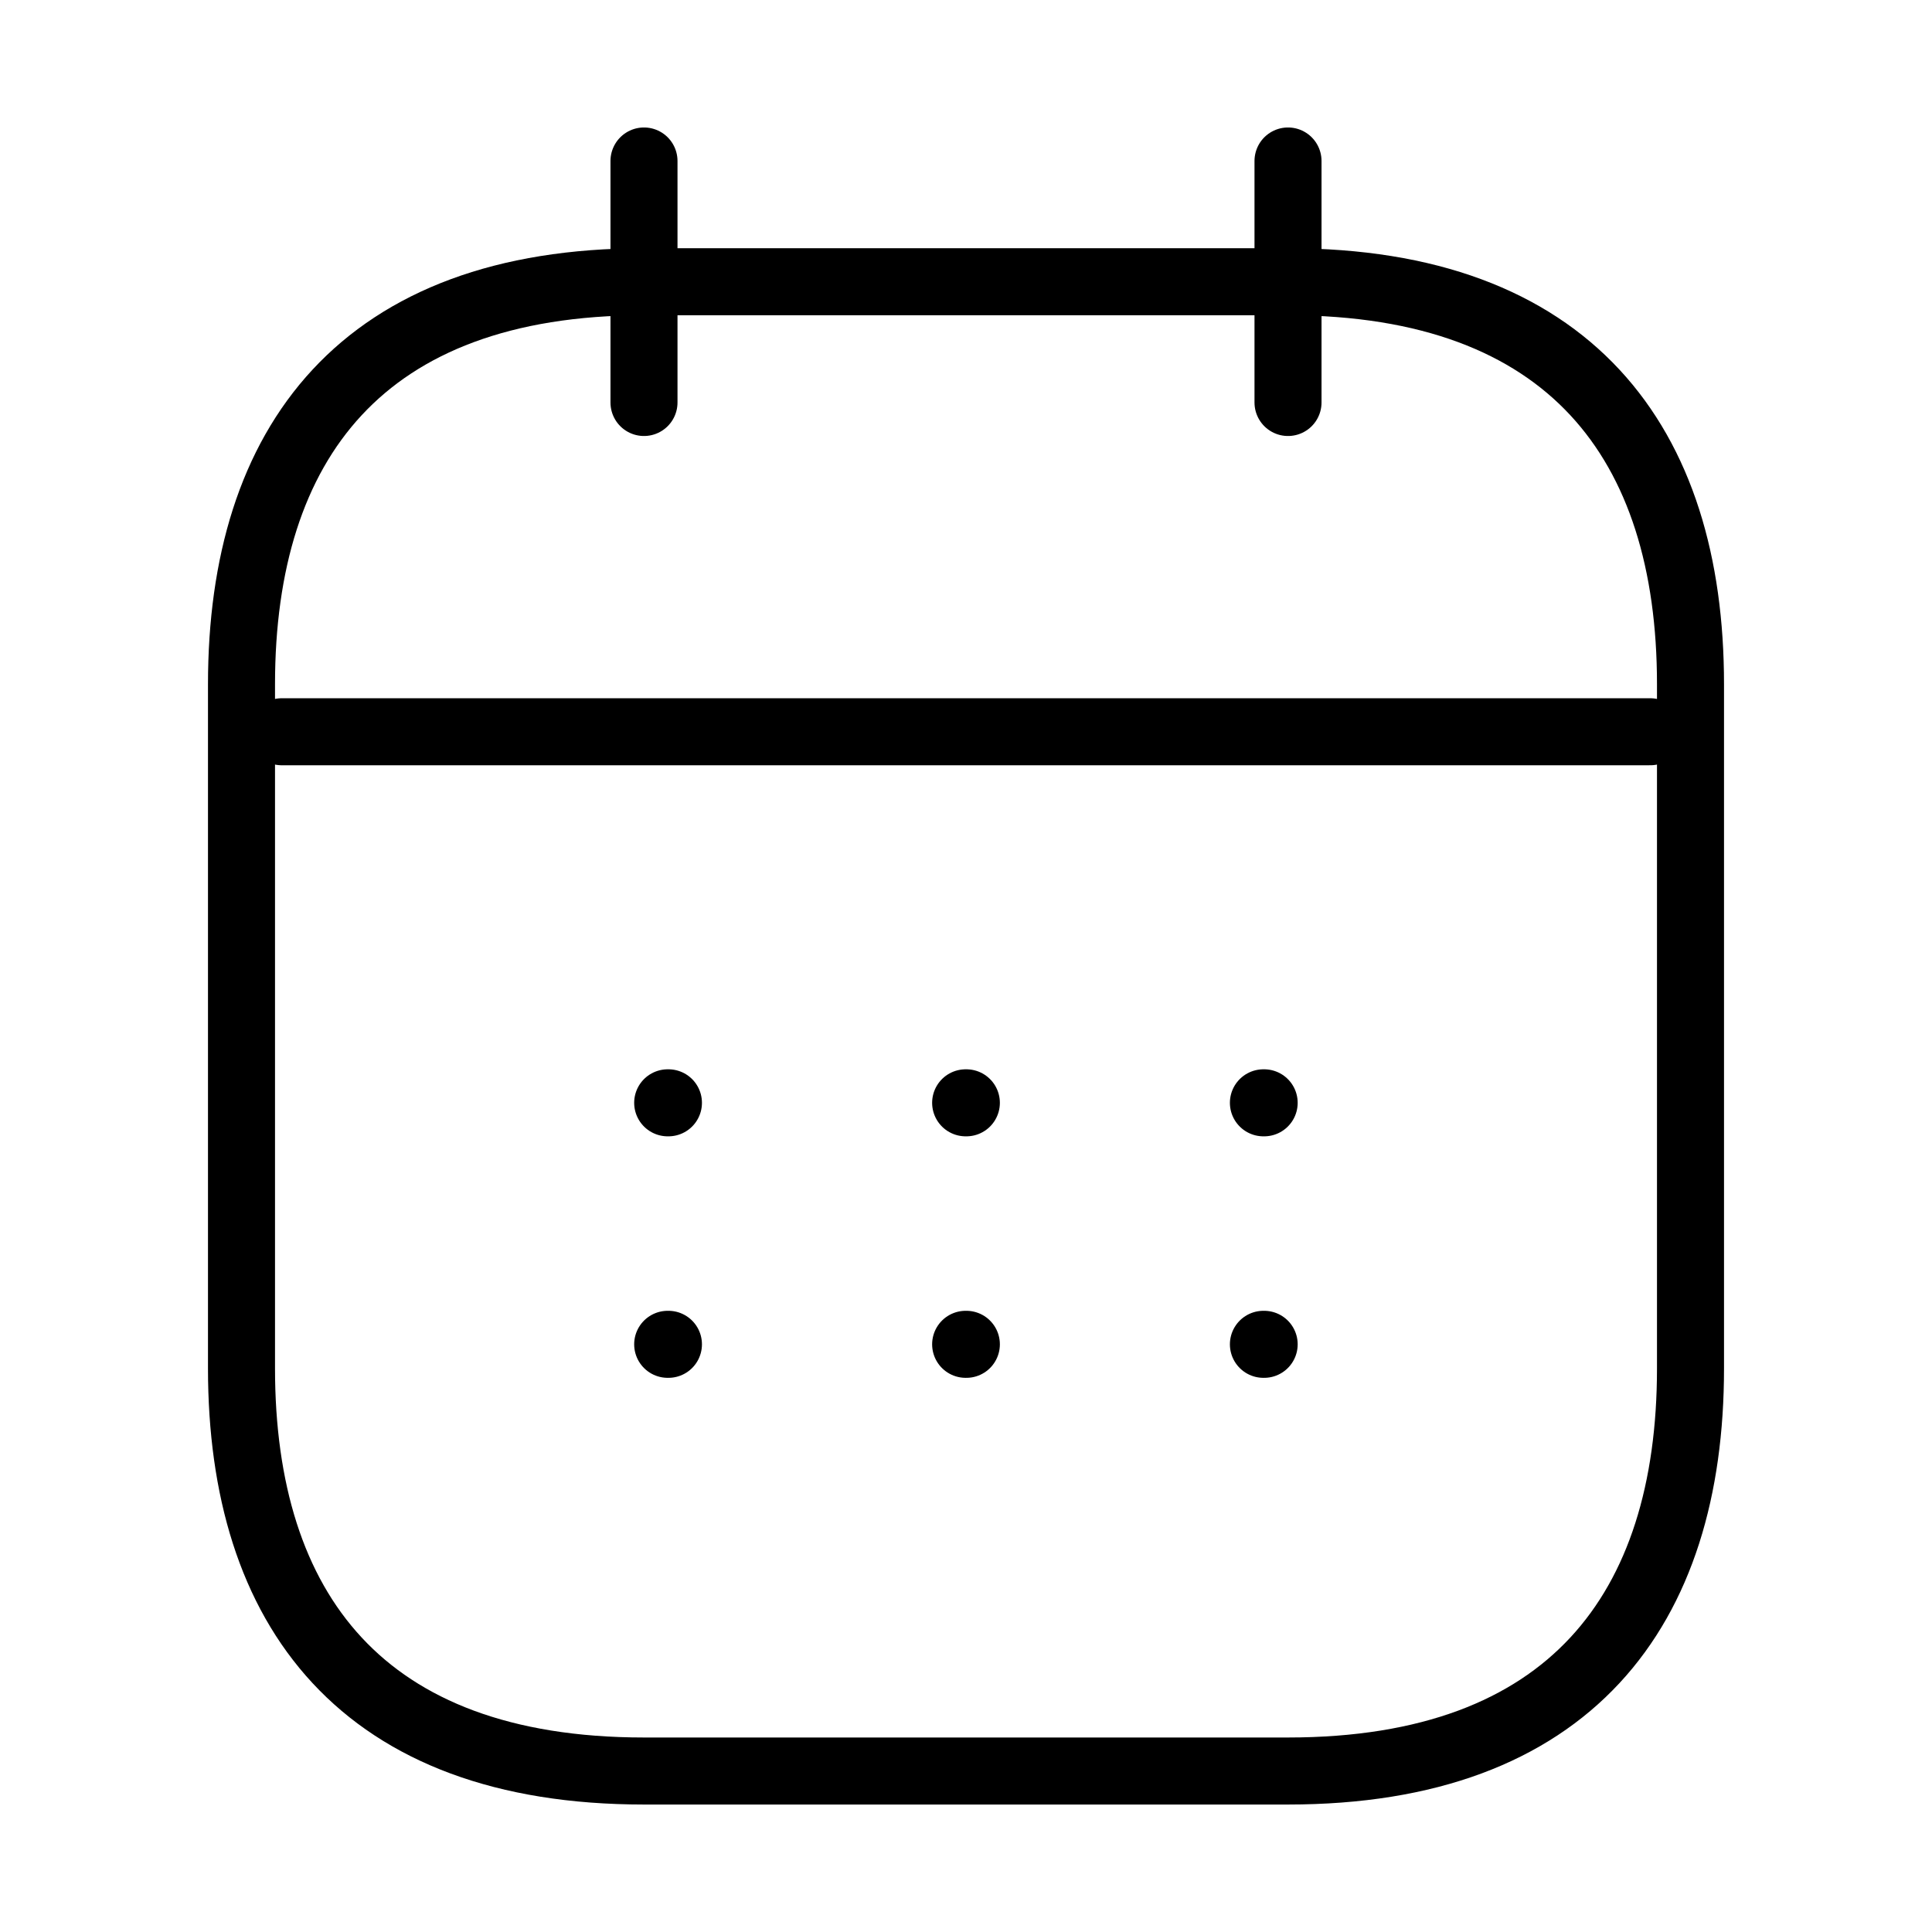 <svg width="49" height="49" viewBox="0 0 49 49" fill="none" xmlns="http://www.w3.org/2000/svg">
<g id="vuesax/linear/calendar">
<g id="calendar">
<path id="Vector" d="M16.333 4.083V10.208" stroke="#1A1A23" style="stroke:#1A1A23;stroke:color(display-p3 0.102 0.102 0.137);stroke-opacity:1;" stroke-width="1.7" stroke-miterlimit="10" stroke-linecap="round" stroke-linejoin="round"/>
<path id="Vector_2" d="M32.667 4.083V10.208" stroke="#1A1A23" style="stroke:#1A1A23;stroke:color(display-p3 0.102 0.102 0.137);stroke-opacity:1;" stroke-width="1.7" stroke-miterlimit="10" stroke-linecap="round" stroke-linejoin="round"/>
<path id="Vector_3" d="M7.146 18.559H41.854" stroke="#1A1A23" style="stroke:#1A1A23;stroke:color(display-p3 0.102 0.102 0.137);stroke-opacity:1;" stroke-width="1.7" stroke-miterlimit="10" stroke-linecap="round" stroke-linejoin="round"/>
<path id="Vector_4" d="M42.875 17.354V34.708C42.875 40.833 39.812 44.917 32.667 44.917H16.333C9.188 44.917 6.125 40.833 6.125 34.708V17.354C6.125 11.229 9.188 7.146 16.333 7.146H32.667C39.812 7.146 42.875 11.229 42.875 17.354Z" stroke="#1A1A23" style="stroke:#1A1A23;stroke:color(display-p3 0.102 0.102 0.137);stroke-opacity:1;" stroke-width="1.7" stroke-miterlimit="10" stroke-linecap="round" stroke-linejoin="round"/>
<path id="Vector_5" d="M32.043 27.97H32.062" stroke="#1A1A23" style="stroke:#1A1A23;stroke:color(display-p3 0.102 0.102 0.137);stroke-opacity:1;" stroke-width="1.7" stroke-linecap="round" stroke-linejoin="round"/>
<path id="Vector_6" d="M32.043 34.095H32.062" stroke="#1A1A23" style="stroke:#1A1A23;stroke:color(display-p3 0.102 0.102 0.137);stroke-opacity:1;" stroke-width="1.7" stroke-linecap="round" stroke-linejoin="round"/>
<path id="Vector_7" d="M24.491 27.97H24.509" stroke="#1A1A23" style="stroke:#1A1A23;stroke:color(display-p3 0.102 0.102 0.137);stroke-opacity:1;" stroke-width="1.7" stroke-linecap="round" stroke-linejoin="round"/>
<path id="Vector_8" d="M24.491 34.095H24.509" stroke="#1A1A23" style="stroke:#1A1A23;stroke:color(display-p3 0.102 0.102 0.137);stroke-opacity:1;" stroke-width="1.7" stroke-linecap="round" stroke-linejoin="round"/>
<path id="Vector_9" d="M16.934 27.97H16.953" stroke="#1A1A23" style="stroke:#1A1A23;stroke:color(display-p3 0.102 0.102 0.137);stroke-opacity:1;" stroke-width="1.7" stroke-linecap="round" stroke-linejoin="round"/>
<path id="Vector_10" d="M16.934 34.095H16.953" stroke="#1A1A23" style="stroke:#1A1A23;stroke:color(display-p3 0.102 0.102 0.137);stroke-opacity:1;" stroke-width="1.7" stroke-linecap="round" stroke-linejoin="round"/>
</g>
</g>
</svg>
